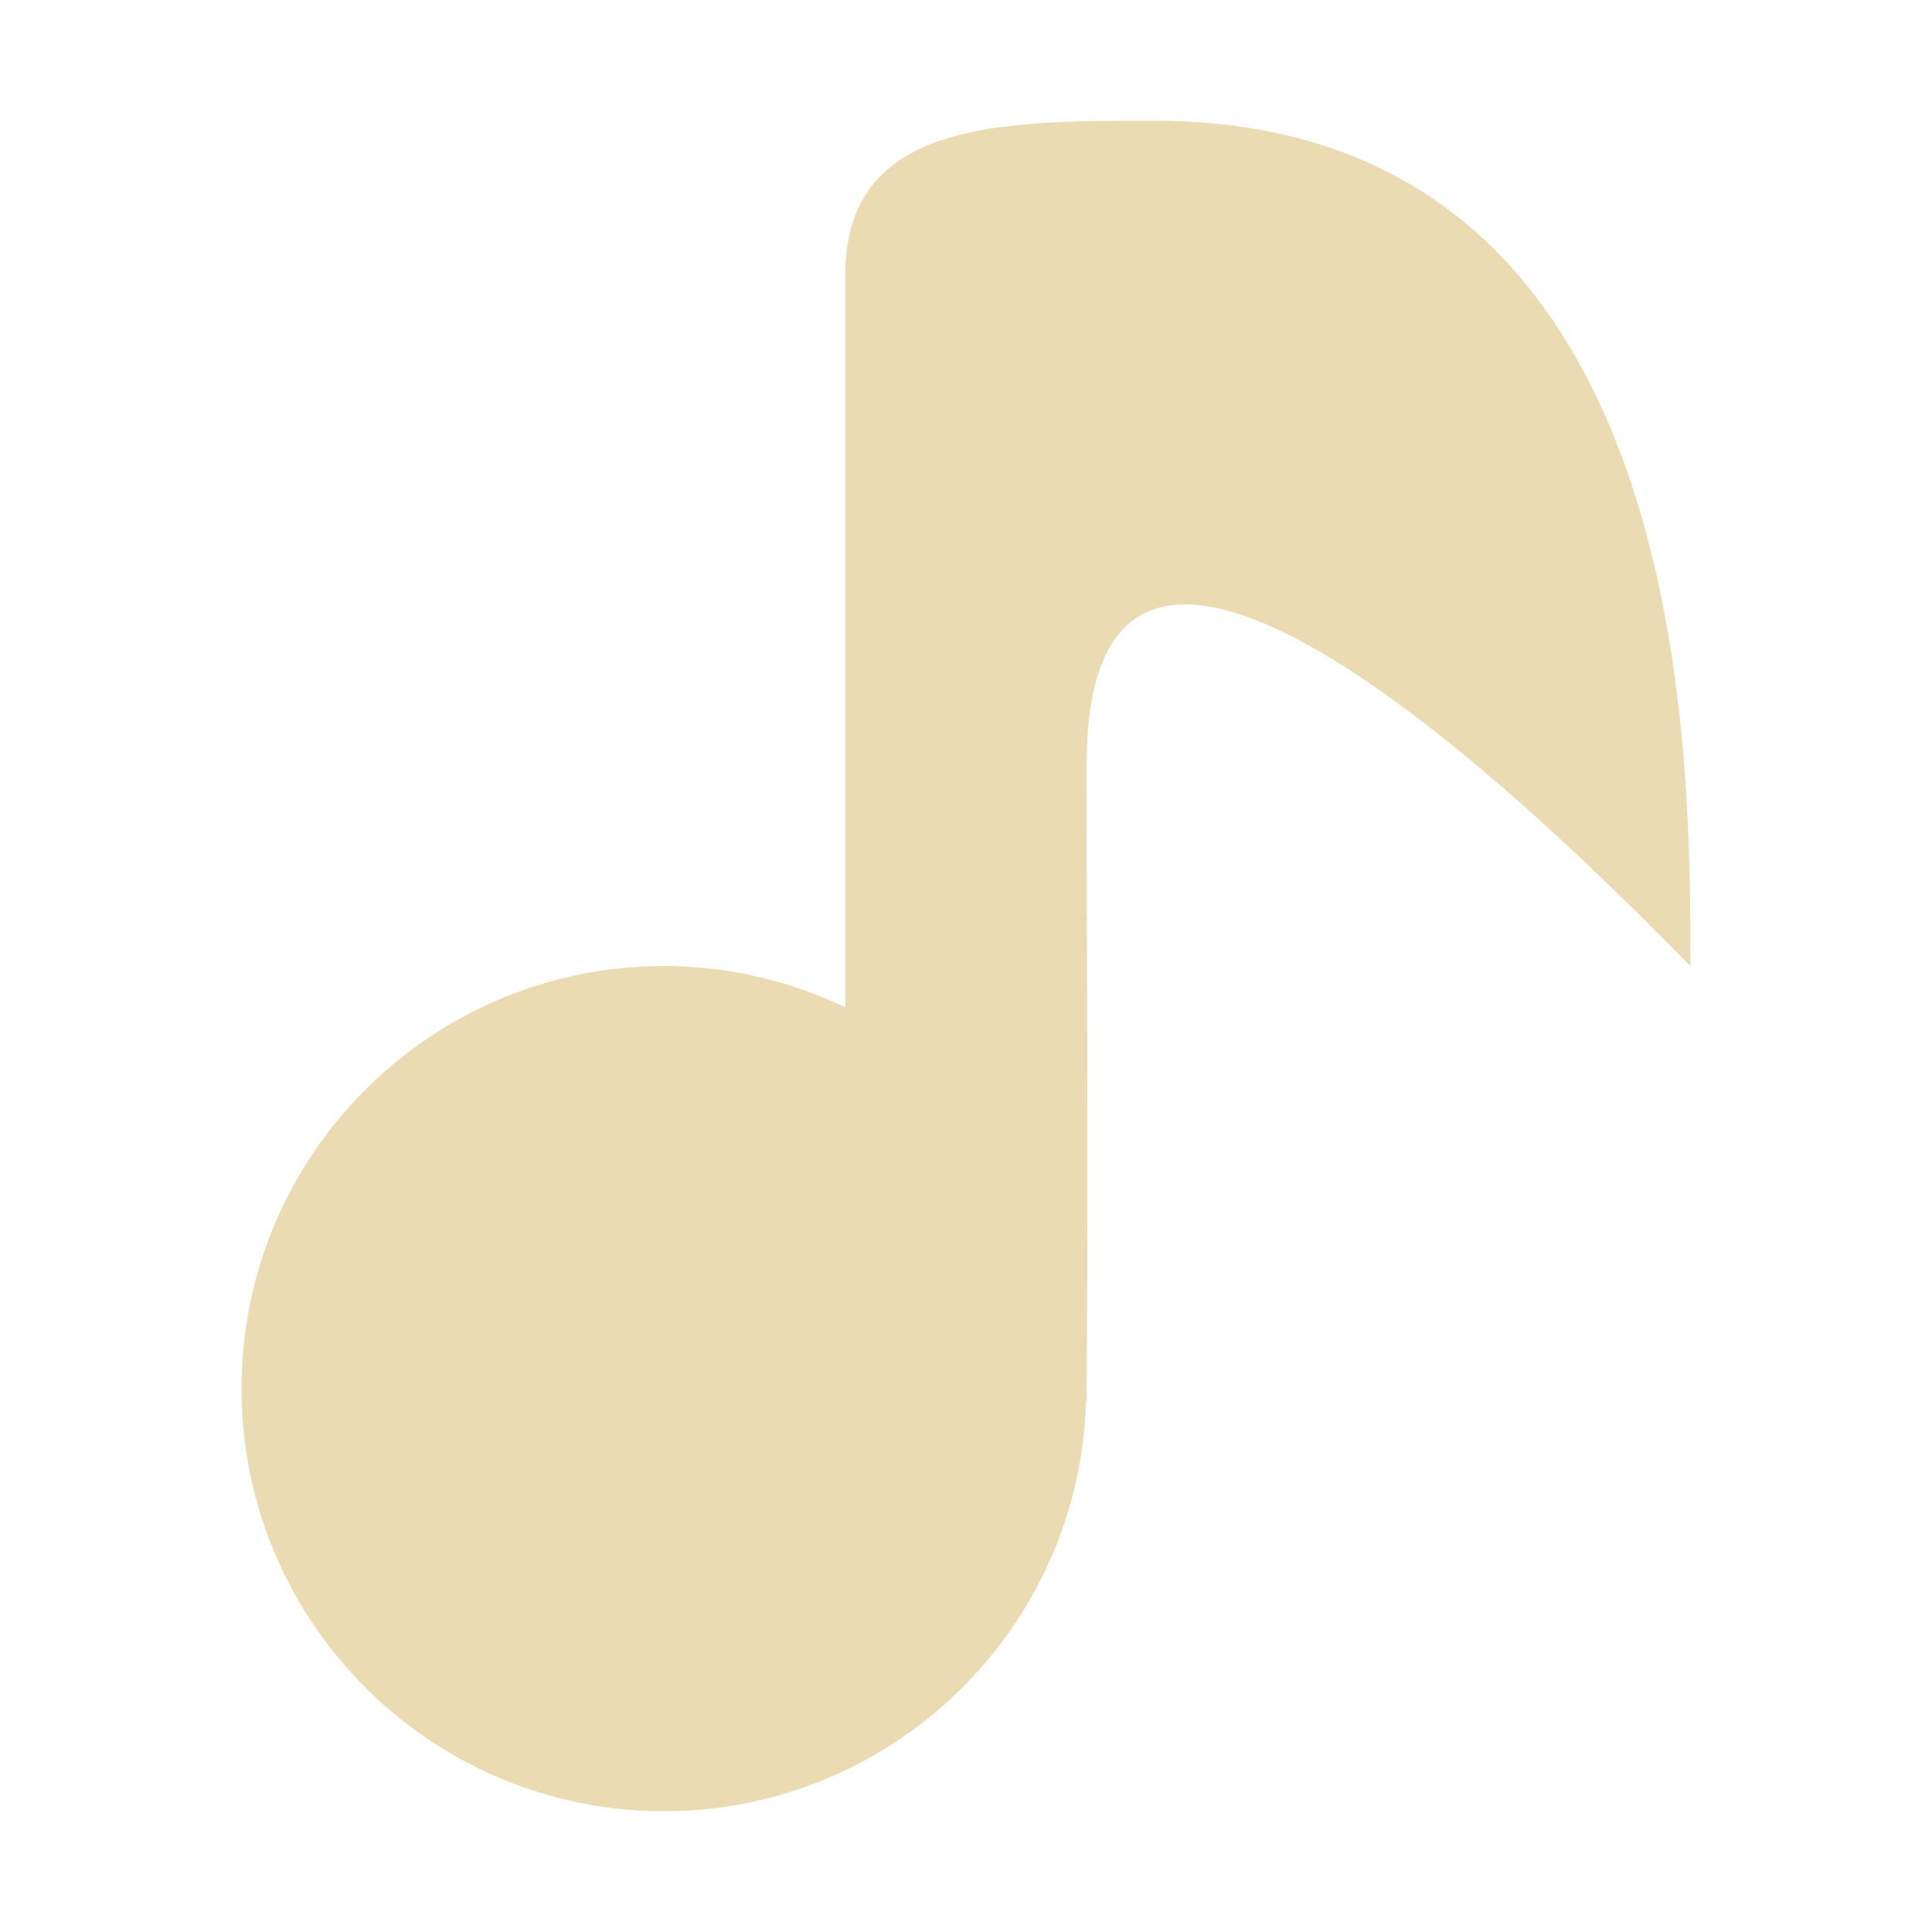<svg width="16" height="16" version="1" xmlns="http://www.w3.org/2000/svg">
  <defs>
    <style id="current-color-scheme" type="text/css">.ColorScheme-Text { color:#ebdbb2; } .ColorScheme-Highlight { color:#458588; } .ColorScheme-NeutralText { color:#fe8019; } .ColorScheme-PositiveText { color:#689d6a; } .ColorScheme-NegativeText { color:#fb4934; }</style>
  </defs>
  <path class="ColorScheme-Text" d="m9.561 1c-1.28 0-2.561-7e-4 -2.561 1.279v6.063c-0.468-0.224-0.98-0.341-1.5-0.342-1.933 0-3.5 1.567-3.5 3.5s1.567 3.5 3.5 3.5c1.892-2e-3 3.44-1.508 3.494-3.398l5e-3 3e-3c1e-3 -0.034 0-0.07 0-0.105 0.015-2.376 0-2.781 0-5.166 0-3.532 4.36 1.026 5 1.666 0-1.707 0.041-7-4.439-7z" fill="currentColor"/>
</svg>
